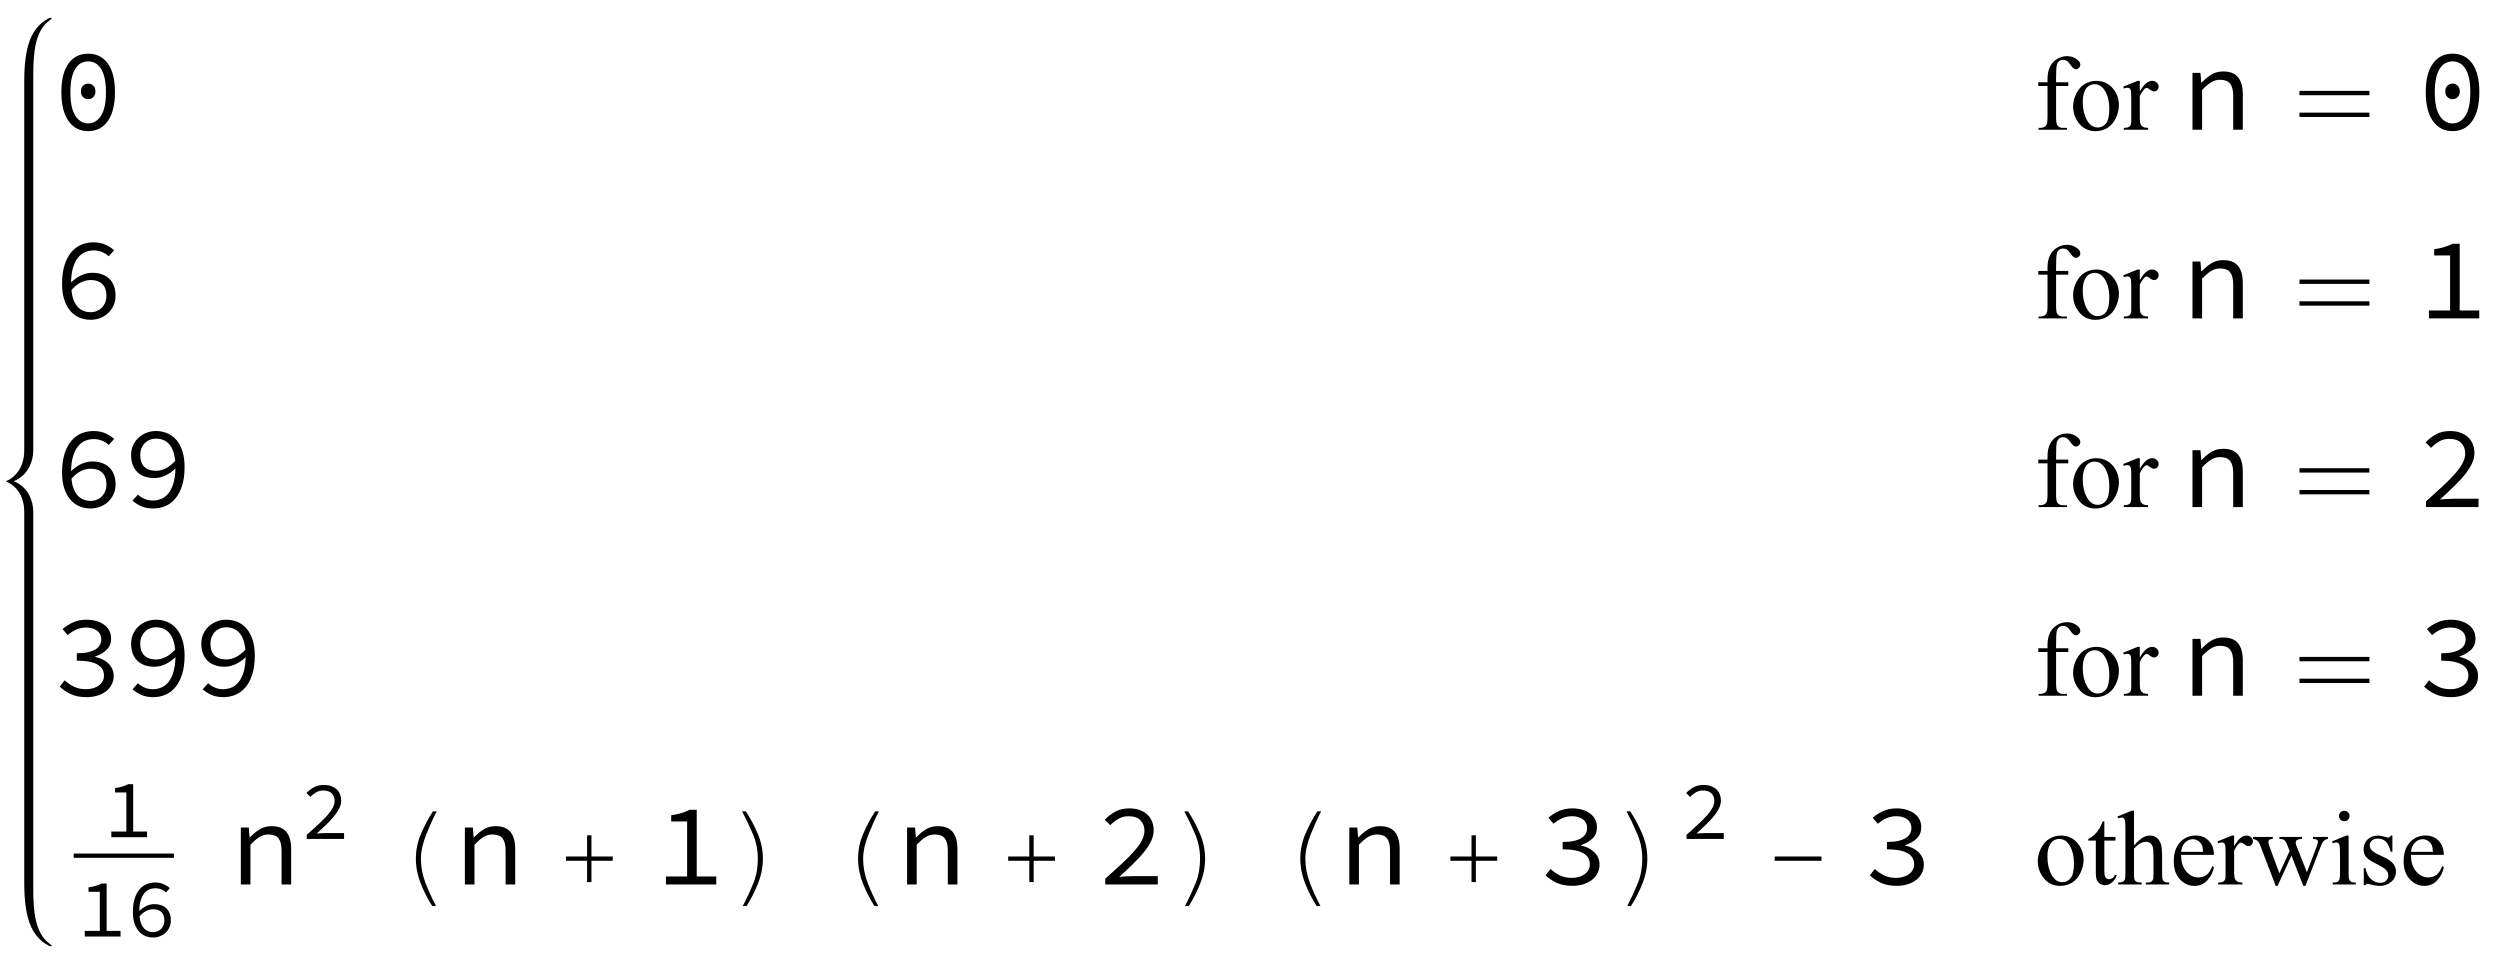 <?xml version="1.0" encoding="UTF-8"?>
<svg xmlns="http://www.w3.org/2000/svg" xmlns:xlink="http://www.w3.org/1999/xlink"  viewBox="0 0 424 163" version="1.1">
<defs>
<g>
<symbol overflow="visible" id="glyph0-0">
<path style="stroke:none;" d="M 1.23 -13.098 L 10.676 -13.098 L 10.676 0 L 1.23 0 Z M 5.059 -6.746 L 2.52 -11.352 L 2.52 -2.184 Z M 9.367 -2.184 L 9.367 -11.352 L 6.848 -6.746 Z M 8.473 -1.152 L 7.023 -3.77 L 5.992 -5.816 L 5.914 -5.816 L 4.844 -3.77 L 3.375 -1.152 Z M 5.992 -7.68 L 6.965 -9.547 L 8.273 -11.906 L 3.613 -11.906 L 4.922 -9.547 L 5.914 -7.68 Z M 5.992 -7.68 "/>
</symbol>
<symbol overflow="visible" id="glyph0-1">
<path style="stroke:none;" d="M 5.953 0.238 C 4.539 0.238 3.426 -0.336 2.621 -1.477 C 1.812 -2.621 1.41 -4.254 1.41 -6.371 C 1.41 -8.5 1.812 -10.121 2.621 -11.23 C 3.426 -12.344 4.539 -12.898 5.953 -12.898 C 7.367 -12.898 8.48 -12.344 9.289 -11.23 C 10.094 -10.121 10.496 -8.5 10.496 -6.371 C 10.496 -4.254 10.094 -2.621 9.289 -1.477 C 8.48 -0.332 7.367 0.238 5.953 0.238 Z M 5.953 -11.59 C 5.516 -11.59 5.113 -11.492 4.742 -11.293 C 4.371 -11.094 4.051 -10.777 3.781 -10.348 C 3.508 -9.918 3.301 -9.375 3.156 -8.723 C 3.012 -8.066 2.938 -7.281 2.938 -6.371 C 2.938 -4.559 3.219 -3.223 3.781 -2.363 C 4.344 -1.504 5.066 -1.07 5.953 -1.07 C 6.84 -1.07 7.562 -1.5 8.125 -2.363 C 8.688 -3.223 8.969 -4.559 8.969 -6.371 C 8.969 -7.285 8.898 -8.066 8.75 -8.723 C 8.605 -9.379 8.398 -9.918 8.125 -10.348 C 7.855 -10.777 7.535 -11.094 7.164 -11.293 C 6.793 -11.492 6.391 -11.59 5.953 -11.59 Z M 5.953 -5.18 C 5.621 -5.18 5.336 -5.297 5.09 -5.527 C 4.844 -5.758 4.723 -6.086 4.723 -6.508 C 4.723 -6.918 4.844 -7.238 5.09 -7.473 C 5.336 -7.703 5.621 -7.82 5.953 -7.82 C 6.285 -7.82 6.57 -7.703 6.816 -7.473 C 7.062 -7.242 7.184 -6.918 7.184 -6.508 C 7.184 -6.086 7.062 -5.758 6.816 -5.527 C 6.57 -5.297 6.285 -5.18 5.953 -5.18 Z M 5.953 -5.18 "/>
</symbol>
<symbol overflow="visible" id="glyph0-2">
<path style="stroke:none;" d="M 1.844 -9.645 L 3.195 -9.645 L 3.332 -7.996 L 3.414 -7.996 C 3.918 -8.539 4.457 -8.988 5.039 -9.348 C 5.621 -9.703 6.289 -9.883 7.047 -9.883 C 8.195 -9.883 9.039 -9.555 9.574 -8.902 C 10.109 -8.246 10.379 -7.277 10.379 -5.992 L 10.379 0 L 8.75 0 L 8.75 -5.773 C 8.75 -6.688 8.578 -7.367 8.234 -7.809 C 7.891 -8.254 7.324 -8.473 6.527 -8.473 C 6.238 -8.473 5.969 -8.438 5.727 -8.363 C 5.48 -8.293 5.238 -8.184 5 -8.039 C 4.762 -7.891 4.52 -7.711 4.266 -7.492 C 4.016 -7.273 3.75 -7.02 3.473 -6.727 L 3.473 0 L 1.844 0 Z M 1.844 -9.645 "/>
</symbol>
<symbol overflow="visible" id="glyph0-3">
<path style="stroke:none;" d="M 6.371 -1.051 C 6.742 -1.051 7.09 -1.117 7.422 -1.25 C 7.754 -1.383 8.039 -1.57 8.273 -1.816 C 8.512 -2.062 8.703 -2.352 8.84 -2.688 C 8.98 -3.027 9.051 -3.406 9.051 -3.832 C 9.051 -4.703 8.816 -5.367 8.355 -5.824 C 7.891 -6.281 7.223 -6.508 6.352 -6.508 C 5.848 -6.508 5.32 -6.379 4.762 -6.121 C 4.207 -5.863 3.656 -5.426 3.117 -4.801 C 3.234 -3.57 3.574 -2.641 4.137 -2.004 C 4.699 -1.371 5.445 -1.051 6.371 -1.051 Z M 9.445 -10.539 C 9.113 -10.844 8.73 -11.082 8.297 -11.262 C 7.859 -11.441 7.402 -11.531 6.926 -11.531 C 6.422 -11.531 5.941 -11.438 5.477 -11.254 C 5.016 -11.066 4.605 -10.762 4.258 -10.34 C 3.906 -9.918 3.621 -9.355 3.402 -8.664 C 3.184 -7.969 3.07 -7.109 3.055 -6.094 C 3.559 -6.594 4.125 -6.996 4.754 -7.293 C 5.383 -7.59 6.012 -7.738 6.648 -7.738 C 7.23 -7.738 7.762 -7.656 8.246 -7.492 C 8.73 -7.328 9.145 -7.082 9.496 -6.758 C 9.848 -6.434 10.117 -6.027 10.309 -5.535 C 10.5 -5.047 10.598 -4.477 10.598 -3.832 C 10.598 -3.223 10.48 -2.668 10.25 -2.172 C 10.02 -1.676 9.711 -1.25 9.328 -0.895 C 8.945 -0.535 8.496 -0.258 7.988 -0.059 C 7.477 0.141 6.938 0.238 6.371 0.238 C 5.684 0.238 5.043 0.113 4.457 -0.141 C 3.867 -0.391 3.355 -0.77 2.918 -1.281 C 2.48 -1.789 2.141 -2.426 1.895 -3.184 C 1.648 -3.945 1.527 -4.836 1.527 -5.855 C 1.527 -7.125 1.672 -8.207 1.965 -9.098 C 2.254 -9.992 2.645 -10.719 3.137 -11.281 C 3.625 -11.844 4.191 -12.254 4.832 -12.512 C 5.473 -12.77 6.141 -12.898 6.828 -12.898 C 7.609 -12.898 8.285 -12.77 8.859 -12.512 C 9.438 -12.254 9.938 -11.934 10.359 -11.551 Z M 9.445 -10.539 "/>
</symbol>
<symbol overflow="visible" id="glyph0-4">
<path style="stroke:none;" d="M 10.477 -1.348 L 10.477 0 L 1.945 0 L 1.945 -1.348 L 5.535 -1.348 L 5.535 -10.676 L 2.836 -10.676 L 2.836 -11.727 C 3.512 -11.832 4.102 -11.965 4.605 -12.117 C 5.105 -12.27 5.555 -12.449 5.953 -12.66 L 7.164 -12.66 L 7.164 -1.348 Z M 10.477 -1.348 "/>
</symbol>
<symbol overflow="visible" id="glyph0-5">
<path style="stroke:none;" d="M 5.578 -6.152 C 6.066 -6.152 6.59 -6.281 7.145 -6.539 C 7.699 -6.797 8.254 -7.23 8.812 -7.84 C 8.68 -9.082 8.34 -10.023 7.789 -10.656 C 7.238 -11.293 6.496 -11.609 5.555 -11.609 C 5.172 -11.609 4.82 -11.543 4.496 -11.41 C 4.172 -11.277 3.891 -11.09 3.652 -10.844 C 3.414 -10.602 3.227 -10.305 3.086 -9.961 C 2.945 -9.617 2.879 -9.242 2.879 -8.832 C 2.879 -7.957 3.105 -7.293 3.562 -6.836 C 4.02 -6.379 4.691 -6.152 5.578 -6.152 Z M 2.48 -2.125 C 2.797 -1.82 3.176 -1.574 3.613 -1.391 C 4.051 -1.203 4.512 -1.109 5 -1.109 C 5.504 -1.109 5.984 -1.203 6.441 -1.391 C 6.898 -1.574 7.301 -1.883 7.648 -2.312 C 8 -2.742 8.281 -3.301 8.492 -3.988 C 8.703 -4.676 8.824 -5.531 8.852 -6.551 C 8.336 -6.047 7.77 -5.648 7.152 -5.359 C 6.539 -5.066 5.906 -4.922 5.258 -4.922 C 4.676 -4.922 4.145 -5.004 3.66 -5.168 C 3.18 -5.336 2.766 -5.578 2.422 -5.902 C 2.078 -6.227 1.809 -6.637 1.617 -7.125 C 1.426 -7.613 1.328 -8.184 1.328 -8.832 C 1.328 -9.441 1.441 -9.992 1.668 -10.488 C 1.891 -10.984 2.199 -11.41 2.59 -11.77 C 2.98 -12.125 3.43 -12.402 3.938 -12.602 C 4.449 -12.801 4.98 -12.898 5.535 -12.898 C 6.223 -12.898 6.867 -12.773 7.461 -12.523 C 8.059 -12.27 8.574 -11.891 9.008 -11.383 C 9.445 -10.871 9.785 -10.238 10.031 -9.477 C 10.277 -8.715 10.398 -7.824 10.398 -6.809 C 10.398 -5.539 10.25 -4.457 9.953 -3.562 C 9.656 -2.668 9.262 -1.941 8.773 -1.379 C 8.281 -0.816 7.719 -0.406 7.086 -0.148 C 6.449 0.109 5.789 0.238 5.102 0.238 C 4.32 0.238 3.641 0.113 3.066 -0.141 C 2.492 -0.391 1.992 -0.707 1.566 -1.09 Z M 2.48 -2.125 "/>
</symbol>
<symbol overflow="visible" id="glyph0-6">
<path style="stroke:none;" d="M 1.449 -0.973 C 2.52 -1.926 3.469 -2.785 4.297 -3.551 C 5.125 -4.32 5.816 -5.023 6.379 -5.664 C 6.941 -6.309 7.367 -6.906 7.66 -7.461 C 7.953 -8.016 8.098 -8.559 8.098 -9.09 C 8.098 -9.816 7.871 -10.41 7.422 -10.875 C 6.973 -11.34 6.277 -11.57 5.34 -11.57 C 4.742 -11.57 4.191 -11.422 3.68 -11.125 C 3.172 -10.824 2.711 -10.465 2.301 -10.043 L 1.371 -10.973 C 1.938 -11.555 2.551 -12.023 3.203 -12.375 C 3.859 -12.723 4.637 -12.898 5.535 -12.898 C 6.172 -12.898 6.742 -12.809 7.254 -12.633 C 7.762 -12.453 8.195 -12.203 8.555 -11.879 C 8.91 -11.555 9.184 -11.16 9.375 -10.695 C 9.566 -10.234 9.664 -9.723 9.664 -9.168 C 9.664 -8.574 9.523 -7.973 9.238 -7.371 C 8.953 -6.77 8.555 -6.148 8.039 -5.508 C 7.523 -4.867 6.906 -4.195 6.191 -3.504 C 5.477 -2.809 4.691 -2.07 3.832 -1.289 C 4.215 -1.316 4.605 -1.344 5.012 -1.371 C 5.414 -1.395 5.809 -1.41 6.191 -1.41 L 10.359 -1.41 L 10.359 0 L 1.449 0 Z M 1.449 -0.973 "/>
</symbol>
<symbol overflow="visible" id="glyph0-7">
<path style="stroke:none;" d="M 1.965 -2.621 C 2.387 -2.223 2.895 -1.871 3.484 -1.566 C 4.07 -1.262 4.777 -1.109 5.598 -1.109 C 6.035 -1.109 6.438 -1.168 6.809 -1.281 C 7.18 -1.395 7.5 -1.547 7.77 -1.746 C 8.039 -1.945 8.254 -2.188 8.406 -2.469 C 8.559 -2.754 8.633 -3.074 8.633 -3.434 C 8.633 -3.805 8.551 -4.145 8.383 -4.457 C 8.219 -4.766 7.953 -5.035 7.582 -5.258 C 7.211 -5.484 6.734 -5.656 6.152 -5.773 C 5.57 -5.895 4.863 -5.953 4.027 -5.953 L 4.027 -7.203 C 4.781 -7.203 5.422 -7.262 5.945 -7.383 C 6.465 -7.5 6.895 -7.668 7.223 -7.879 C 7.555 -8.09 7.797 -8.34 7.949 -8.633 C 8.102 -8.922 8.176 -9.234 8.176 -9.566 C 8.176 -10.188 7.941 -10.676 7.473 -11.035 C 7.004 -11.391 6.375 -11.57 5.598 -11.57 C 5 -11.57 4.438 -11.449 3.91 -11.211 C 3.379 -10.973 2.902 -10.664 2.48 -10.281 L 1.609 -11.312 C 2.137 -11.773 2.738 -12.156 3.414 -12.453 C 4.09 -12.75 4.836 -12.898 5.656 -12.898 C 6.25 -12.898 6.805 -12.828 7.312 -12.68 C 7.82 -12.535 8.266 -12.328 8.641 -12.055 C 9.02 -11.785 9.312 -11.449 9.527 -11.055 C 9.738 -10.656 9.844 -10.199 9.844 -9.684 C 9.844 -8.918 9.59 -8.289 9.09 -7.801 C 8.586 -7.309 7.938 -6.934 7.145 -6.668 L 7.145 -6.59 C 7.566 -6.496 7.969 -6.359 8.344 -6.184 C 8.723 -6.004 9.055 -5.777 9.348 -5.508 C 9.637 -5.234 9.867 -4.922 10.031 -4.562 C 10.195 -4.207 10.281 -3.809 10.281 -3.375 C 10.281 -2.82 10.16 -2.316 9.922 -1.867 C 9.684 -1.418 9.355 -1.035 8.941 -0.723 C 8.523 -0.414 8.039 -0.176 7.48 -0.012 C 6.926 0.156 6.332 0.238 5.695 0.238 C 4.598 0.238 3.68 0.055 2.938 -0.309 C 2.195 -0.672 1.594 -1.086 1.133 -1.547 Z M 1.965 -2.621 "/>
</symbol>
<symbol overflow="visible" id="glyph1-0">
<path style="stroke:none;" d="M 2.496 0 L 2.496 -11.25 L 11.496 -11.25 L 11.496 0 Z M 2.777 -0.281 L 11.215 -0.281 L 11.215 -10.969 L 2.777 -10.969 Z M 2.777 -0.281 "/>
</symbol>
<symbol overflow="visible" id="glyph1-1">
<g>
</g>
</symbol>
<symbol overflow="visible" id="glyph1-2">
<path style="stroke:none;" d="M 3.711 -7.418 L 3.711 -2.125 C 3.711 -1.375 3.789 -0.902 3.953 -0.703 C 4.172 -0.445 4.461 -0.316 4.824 -0.316 L 5.555 -0.316 L 5.555 0 L 0.746 0 L 0.746 -0.316 L 1.109 -0.316 C 1.344 -0.316 1.555 -0.375 1.75 -0.492 C 1.941 -0.609 2.074 -0.766 2.148 -0.969 C 2.223 -1.168 2.258 -1.555 2.258 -2.125 L 2.258 -7.418 L 0.695 -7.418 L 0.695 -8.051 L 2.258 -8.051 L 2.258 -8.578 C 2.258 -9.383 2.387 -10.062 2.645 -10.617 C 2.902 -11.172 3.297 -11.625 3.828 -11.965 C 4.359 -12.309 4.953 -12.48 5.617 -12.48 C 6.23 -12.48 6.797 -12.281 7.312 -11.883 C 7.652 -11.617 7.82 -11.324 7.82 -10.996 C 7.82 -10.82 7.746 -10.652 7.594 -10.5 C 7.441 -10.344 7.277 -10.266 7.102 -10.266 C 6.969 -10.266 6.824 -10.312 6.676 -10.41 C 6.527 -10.508 6.344 -10.715 6.125 -11.035 C 5.91 -11.355 5.711 -11.57 5.527 -11.68 C 5.348 -11.793 5.145 -11.848 4.922 -11.848 C 4.652 -11.848 4.422 -11.777 4.234 -11.633 C 4.047 -11.488 3.914 -11.266 3.832 -10.965 C 3.75 -10.664 3.711 -9.883 3.711 -8.633 L 3.711 -8.051 L 5.781 -8.051 L 5.781 -7.418 Z M 3.711 -7.418 "/>
</symbol>
<symbol overflow="visible" id="glyph1-3">
<path style="stroke:none;" d="M 4.5 -8.289 C 5.719 -8.289 6.695 -7.824 7.438 -6.898 C 8.062 -6.109 8.375 -5.199 8.375 -4.176 C 8.375 -3.453 8.203 -2.727 7.859 -1.984 C 7.512 -1.246 7.035 -0.691 6.43 -0.316 C 5.824 0.059 5.148 0.246 4.402 0.246 C 3.191 0.246 2.227 -0.238 1.512 -1.203 C 0.906 -2.02 0.605 -2.934 0.605 -3.945 C 0.605 -4.684 0.789 -5.418 1.156 -6.148 C 1.523 -6.879 2.004 -7.418 2.602 -7.766 C 3.199 -8.113 3.832 -8.289 4.5 -8.289 Z M 4.227 -7.719 C 3.918 -7.719 3.605 -7.625 3.293 -7.441 C 2.977 -7.258 2.727 -6.93 2.531 -6.469 C 2.336 -6.008 2.242 -5.41 2.242 -4.684 C 2.242 -3.512 2.473 -2.5 2.941 -1.652 C 3.406 -0.805 4.02 -0.379 4.781 -0.379 C 5.352 -0.379 5.82 -0.613 6.188 -1.082 C 6.555 -1.551 6.742 -2.355 6.742 -3.5 C 6.742 -4.93 6.434 -6.055 5.82 -6.875 C 5.402 -7.438 4.871 -7.719 4.227 -7.719 Z M 4.227 -7.719 "/>
</symbol>
<symbol overflow="visible" id="glyph1-4">
<path style="stroke:none;" d="M 2.918 -8.289 L 2.918 -6.477 C 3.594 -7.684 4.281 -8.289 4.992 -8.289 C 5.312 -8.289 5.582 -8.191 5.793 -7.992 C 6.004 -7.797 6.109 -7.57 6.109 -7.312 C 6.109 -7.086 6.031 -6.891 5.879 -6.734 C 5.727 -6.574 5.547 -6.496 5.336 -6.496 C 5.129 -6.496 4.898 -6.598 4.645 -6.797 C 4.391 -7 4.203 -7.102 4.078 -7.102 C 3.973 -7.102 3.859 -7.043 3.734 -6.926 C 3.473 -6.688 3.199 -6.289 2.918 -5.738 L 2.918 -1.883 C 2.918 -1.438 2.973 -1.098 3.086 -0.871 C 3.16 -0.711 3.297 -0.578 3.488 -0.477 C 3.684 -0.371 3.961 -0.316 4.324 -0.316 L 4.324 0 L 0.203 0 L 0.203 -0.316 C 0.613 -0.316 0.918 -0.383 1.117 -0.508 C 1.262 -0.602 1.367 -0.754 1.422 -0.957 C 1.453 -1.059 1.469 -1.344 1.469 -1.812 L 1.469 -4.93 C 1.469 -5.867 1.449 -6.426 1.41 -6.605 C 1.371 -6.785 1.301 -6.914 1.199 -6.996 C 1.098 -7.078 0.969 -7.117 0.816 -7.117 C 0.637 -7.117 0.43 -7.074 0.203 -6.988 L 0.113 -7.305 L 2.547 -8.289 Z M 2.918 -8.289 "/>
</symbol>
<symbol overflow="visible" id="glyph1-5">
<path style="stroke:none;" d="M 2.898 -10.695 L 2.898 -8.051 L 4.781 -8.051 L 4.781 -7.438 L 2.898 -7.438 L 2.898 -2.215 C 2.898 -1.695 2.977 -1.344 3.125 -1.16 C 3.273 -0.977 3.465 -0.887 3.699 -0.887 C 3.895 -0.887 4.082 -0.949 4.262 -1.066 C 4.445 -1.188 4.586 -1.367 4.684 -1.602 L 5.027 -1.602 C 4.82 -1.027 4.531 -0.594 4.156 -0.305 C 3.781 -0.016 3.395 0.133 2.996 0.133 C 2.727 0.133 2.465 0.059 2.207 -0.094 C 1.949 -0.242 1.758 -0.457 1.633 -0.734 C 1.512 -1.012 1.449 -1.441 1.449 -2.023 L 1.449 -7.438 L 0.176 -7.438 L 0.176 -7.727 C 0.5 -7.855 0.828 -8.074 1.164 -8.379 C 1.5 -8.688 1.801 -9.055 2.066 -9.477 C 2.199 -9.699 2.387 -10.105 2.629 -10.695 Z M 2.898 -10.695 "/>
</symbol>
<symbol overflow="visible" id="glyph1-6">
<path style="stroke:none;" d="M 2.926 -12.5 L 2.926 -6.609 C 3.578 -7.324 4.094 -7.781 4.473 -7.984 C 4.855 -8.188 5.234 -8.289 5.617 -8.289 C 6.074 -8.289 6.465 -8.164 6.793 -7.91 C 7.121 -7.656 7.367 -7.262 7.523 -6.723 C 7.633 -6.348 7.691 -5.664 7.691 -4.668 L 7.691 -1.82 C 7.691 -1.309 7.73 -0.961 7.812 -0.773 C 7.871 -0.633 7.973 -0.523 8.113 -0.438 C 8.254 -0.355 8.512 -0.316 8.887 -0.316 L 8.887 0 L 4.93 0 L 4.93 -0.316 L 5.117 -0.316 C 5.492 -0.316 5.75 -0.375 5.898 -0.488 C 6.043 -0.602 6.148 -0.77 6.203 -0.992 C 6.223 -1.086 6.23 -1.363 6.23 -1.82 L 6.23 -4.668 C 6.23 -5.547 6.188 -6.125 6.094 -6.398 C 6.004 -6.672 5.859 -6.879 5.66 -7.02 C 5.461 -7.156 5.219 -7.227 4.938 -7.227 C 4.652 -7.227 4.352 -7.148 4.043 -6.996 C 3.734 -6.844 3.359 -6.535 2.926 -6.074 L 2.926 -1.82 C 2.926 -1.27 2.957 -0.926 3.02 -0.789 C 3.082 -0.656 3.195 -0.543 3.363 -0.453 C 3.531 -0.363 3.816 -0.316 4.227 -0.316 L 4.227 0 L 0.238 0 L 0.238 -0.316 C 0.594 -0.316 0.875 -0.371 1.082 -0.484 C 1.199 -0.543 1.293 -0.652 1.363 -0.816 C 1.434 -0.98 1.469 -1.316 1.469 -1.82 L 1.469 -9.105 C 1.469 -10.023 1.445 -10.59 1.402 -10.801 C 1.359 -11.012 1.289 -11.156 1.199 -11.234 C 1.109 -11.309 0.988 -11.348 0.836 -11.348 C 0.711 -11.348 0.512 -11.301 0.238 -11.207 L 0.113 -11.516 L 2.523 -12.5 Z M 2.926 -12.5 "/>
</symbol>
<symbol overflow="visible" id="glyph1-7">
<path style="stroke:none;" d="M 1.914 -5.02 C 1.91 -3.824 2.199 -2.887 2.785 -2.207 C 3.371 -1.527 4.062 -1.188 4.852 -1.188 C 5.379 -1.188 5.836 -1.332 6.227 -1.621 C 6.617 -1.91 6.945 -2.406 7.207 -3.109 L 7.48 -2.938 C 7.355 -2.133 7 -1.402 6.406 -0.742 C 5.816 -0.082 5.074 0.246 4.184 0.246 C 3.219 0.246 2.391 -0.129 1.699 -0.883 C 1.012 -1.637 0.668 -2.648 0.668 -3.922 C 0.668 -5.297 1.02 -6.371 1.727 -7.141 C 2.434 -7.91 3.32 -8.297 4.387 -8.297 C 5.289 -8.297 6.031 -8 6.609 -7.406 C 7.188 -6.812 7.48 -6.016 7.48 -5.02 Z M 1.914 -5.527 L 5.641 -5.527 C 5.613 -6.043 5.551 -6.406 5.457 -6.617 C 5.312 -6.945 5.094 -7.203 4.805 -7.391 C 4.516 -7.578 4.211 -7.672 3.895 -7.672 C 3.406 -7.672 2.973 -7.484 2.59 -7.105 C 2.203 -6.727 1.98 -6.203 1.914 -5.527 Z M 1.914 -5.527 "/>
</symbol>
<symbol overflow="visible" id="glyph1-8">
<path style="stroke:none;" d="M 0.113 -8.051 L 3.488 -8.051 L 3.488 -7.727 C 3.18 -7.703 2.977 -7.648 2.879 -7.559 C 2.781 -7.469 2.734 -7.344 2.734 -7.18 C 2.734 -7 2.781 -6.781 2.883 -6.523 L 4.605 -1.891 L 6.336 -5.66 L 5.879 -6.848 C 5.738 -7.199 5.555 -7.441 5.328 -7.578 C 5.199 -7.66 4.957 -7.707 4.605 -7.727 L 4.605 -8.051 L 8.438 -8.051 L 8.438 -7.727 C 8.016 -7.707 7.719 -7.633 7.539 -7.496 C 7.422 -7.402 7.367 -7.254 7.367 -7.047 C 7.367 -6.93 7.391 -6.812 7.438 -6.688 L 9.266 -2.066 L 10.961 -6.523 C 11.078 -6.84 11.137 -7.09 11.137 -7.277 C 11.137 -7.391 11.078 -7.488 10.965 -7.578 C 10.852 -7.664 10.625 -7.715 10.293 -7.727 L 10.293 -8.051 L 12.832 -8.051 L 12.832 -7.727 C 12.32 -7.648 11.945 -7.305 11.707 -6.688 L 9.016 0.246 L 8.656 0.246 L 6.645 -4.895 L 4.297 0.246 L 3.973 0.246 L 1.391 -6.523 C 1.219 -6.949 1.051 -7.238 0.887 -7.387 C 0.723 -7.535 0.465 -7.648 0.113 -7.727 Z M 0.113 -8.051 "/>
</symbol>
<symbol overflow="visible" id="glyph1-9">
<path style="stroke:none;" d="M 2.609 -12.5 C 2.855 -12.5 3.066 -12.41 3.238 -12.238 C 3.41 -12.066 3.5 -11.855 3.5 -11.609 C 3.5 -11.363 3.41 -11.152 3.238 -10.977 C 3.066 -10.801 2.855 -10.715 2.609 -10.715 C 2.363 -10.715 2.152 -10.801 1.977 -10.977 C 1.801 -11.152 1.715 -11.363 1.715 -11.609 C 1.715 -11.855 1.801 -12.066 1.973 -12.238 C 2.145 -12.41 2.359 -12.5 2.609 -12.5 Z M 3.34 -8.289 L 3.34 -1.82 C 3.34 -1.316 3.375 -0.98 3.449 -0.812 C 3.523 -0.645 3.633 -0.523 3.773 -0.438 C 3.918 -0.355 4.18 -0.316 4.562 -0.316 L 4.562 0 L 0.648 0 L 0.648 -0.316 C 1.043 -0.316 1.305 -0.355 1.441 -0.43 C 1.578 -0.508 1.684 -0.633 1.762 -0.809 C 1.84 -0.984 1.883 -1.32 1.883 -1.82 L 1.883 -4.922 C 1.883 -5.797 1.855 -6.359 1.801 -6.617 C 1.762 -6.805 1.695 -6.938 1.609 -7.008 C 1.52 -7.082 1.398 -7.117 1.25 -7.117 C 1.086 -7.117 0.883 -7.074 0.648 -6.988 L 0.527 -7.305 L 2.953 -8.289 Z M 3.34 -8.289 "/>
</symbol>
<symbol overflow="visible" id="glyph1-10">
<path style="stroke:none;" d="M 5.766 -8.289 L 5.766 -5.547 L 5.477 -5.547 C 5.254 -6.406 4.969 -6.992 4.617 -7.305 C 4.27 -7.613 3.828 -7.77 3.289 -7.77 C 2.879 -7.77 2.547 -7.66 2.293 -7.445 C 2.043 -7.227 1.914 -6.988 1.914 -6.723 C 1.914 -6.395 2.008 -6.113 2.195 -5.879 C 2.379 -5.641 2.75 -5.383 3.305 -5.117 L 4.586 -4.492 C 5.777 -3.91 6.371 -3.148 6.371 -2.195 C 6.371 -1.465 6.094 -0.875 5.543 -0.426 C 4.988 0.023 4.367 0.246 3.684 0.246 C 3.191 0.246 2.629 0.156 1.996 -0.016 C 1.801 -0.074 1.645 -0.105 1.52 -0.105 C 1.387 -0.105 1.281 -0.031 1.203 0.125 L 0.914 0.125 L 0.914 -2.75 L 1.203 -2.75 C 1.367 -1.93 1.68 -1.312 2.145 -0.898 C 2.609 -0.48 3.125 -0.273 3.699 -0.273 C 4.105 -0.273 4.434 -0.391 4.688 -0.629 C 4.945 -0.867 5.07 -1.152 5.07 -1.484 C 5.07 -1.891 4.93 -2.23 4.645 -2.504 C 4.359 -2.781 3.793 -3.129 2.945 -3.551 C 2.094 -3.973 1.539 -4.352 1.273 -4.695 C 1.012 -5.027 0.879 -5.449 0.879 -5.961 C 0.879 -6.621 1.105 -7.176 1.559 -7.621 C 2.016 -8.066 2.602 -8.289 3.32 -8.289 C 3.637 -8.289 4.023 -8.219 4.473 -8.086 C 4.773 -8 4.973 -7.953 5.07 -7.953 C 5.164 -7.953 5.238 -7.977 5.289 -8.016 C 5.344 -8.055 5.406 -8.148 5.477 -8.289 Z M 5.766 -8.289 "/>
</symbol>
<symbol overflow="visible" id="glyph2-0">
<path style="stroke:none;" d="M 1.242 0 L 1.242 -15.203 L 8.684 -15.203 L 8.684 0 Z M 2.48 -1.242 L 7.441 -1.242 L 7.441 -13.965 L 2.48 -13.965 Z M 2.48 -1.242 "/>
</symbol>
<symbol overflow="visible" id="glyph2-1">
<path style="stroke:none;" d="M 13.855 -5.852 L 1.988 -5.852 L 1.988 -6.59 L 13.855 -6.59 Z M 13.855 -2.16 L 1.988 -2.16 L 1.988 -2.898 L 13.855 -2.898 Z M 13.855 -2.16 "/>
</symbol>
<symbol overflow="visible" id="glyph2-2">
<path style="stroke:none;" d="M 9.07 -12.402 C 8.516 -11.355 7.93 -10.062 7.312 -8.523 C 6.695 -6.98 6.387 -5.598 6.387 -4.371 C 6.387 -2.949 6.652 -1.562 7.18 -0.207 C 7.711 1.145 8.301 2.438 8.953 3.672 L 8.312 3.672 C 7.559 2.508 6.906 1.234 6.355 -0.156 C 5.809 -1.543 5.531 -2.949 5.531 -4.371 C 5.531 -5.836 5.82 -7.242 6.398 -8.586 C 6.977 -9.93 7.656 -11.203 8.43 -12.402 Z M 9.07 -12.402 "/>
</symbol>
<symbol overflow="visible" id="glyph2-3">
<path style="stroke:none;" d="M 9.922 -4.012 L 6.309 -4.012 L 6.309 -0.398 L 5.57 -0.398 L 5.57 -4.012 L 1.988 -4.012 L 1.988 -4.738 L 5.57 -4.738 L 5.57 -8.332 L 6.309 -8.332 L 6.309 -4.738 L 9.922 -4.738 Z M 9.922 -4.012 "/>
</symbol>
<symbol overflow="visible" id="glyph2-4">
<path style="stroke:none;" d="M 6.387 -4.371 C 6.387 -2.938 6.105 -1.52 5.543 -0.117 C 4.98 1.285 4.336 2.547 3.613 3.672 L 2.977 3.672 C 3.668 2.336 4.266 1.043 4.773 -0.207 C 5.281 -1.457 5.531 -2.844 5.531 -4.371 C 5.531 -5.836 5.246 -7.242 4.672 -8.586 C 4.098 -9.93 3.492 -11.203 2.859 -12.402 L 3.488 -12.402 C 4.27 -11.215 4.949 -9.941 5.523 -8.586 C 6.098 -7.23 6.387 -5.824 6.387 -4.371 Z M 6.387 -4.371 "/>
</symbol>
<symbol overflow="visible" id="glyph2-5">
<path style="stroke:none;" d="M 9.922 -4.012 L 1.988 -4.012 L 1.988 -4.738 L 9.922 -4.738 Z M 9.922 -4.012 "/>
</symbol>
<symbol overflow="visible" id="glyph3-0">
<path style="stroke:none;" d="M 0.875 -9.301 L 7.582 -9.301 L 7.582 0 L 0.875 0 Z M 3.594 -4.789 L 1.789 -8.059 L 1.789 -1.551 Z M 6.652 -1.551 L 6.652 -8.059 L 4.859 -4.789 Z M 6.016 -0.816 L 4.988 -2.676 L 4.254 -4.129 L 4.199 -4.129 L 3.438 -2.676 L 2.395 -0.816 Z M 4.254 -5.453 L 4.945 -6.777 L 5.875 -8.453 L 2.562 -8.453 L 3.496 -6.777 L 4.199 -5.453 Z M 4.254 -5.453 "/>
</symbol>
<symbol overflow="visible" id="glyph3-1">
<path style="stroke:none;" d="M 7.441 -0.957 L 7.441 0 L 1.379 0 L 1.379 -0.957 L 3.93 -0.957 L 3.93 -7.582 L 2.016 -7.582 L 2.016 -8.328 C 2.496 -8.402 2.91 -8.492 3.27 -8.602 C 3.625 -8.711 3.945 -8.84 4.227 -8.988 L 5.086 -8.988 L 5.086 -0.957 Z M 7.441 -0.957 "/>
</symbol>
<symbol overflow="visible" id="glyph3-2">
<path style="stroke:none;" d="M 4.523 -0.746 C 4.785 -0.746 5.035 -0.793 5.27 -0.887 C 5.504 -0.98 5.707 -1.117 5.875 -1.289 C 6.043 -1.465 6.18 -1.668 6.277 -1.91 C 6.375 -2.148 6.426 -2.418 6.426 -2.719 C 6.426 -3.34 6.262 -3.812 5.934 -4.137 C 5.605 -4.461 5.129 -4.621 4.508 -4.621 C 4.152 -4.621 3.777 -4.531 3.383 -4.348 C 2.988 -4.164 2.598 -3.852 2.211 -3.41 C 2.297 -2.535 2.539 -1.875 2.938 -1.422 C 3.336 -0.973 3.867 -0.746 4.523 -0.746 Z M 6.707 -7.48 C 6.473 -7.699 6.199 -7.871 5.891 -7.996 C 5.578 -8.121 5.254 -8.188 4.918 -8.188 C 4.562 -8.188 4.219 -8.121 3.891 -7.988 C 3.562 -7.855 3.27 -7.641 3.023 -7.34 C 2.773 -7.039 2.57 -6.645 2.418 -6.148 C 2.262 -5.656 2.18 -5.051 2.168 -4.324 C 2.527 -4.684 2.93 -4.965 3.375 -5.18 C 3.82 -5.391 4.27 -5.496 4.719 -5.496 C 5.133 -5.496 5.512 -5.438 5.855 -5.32 C 6.199 -5.203 6.492 -5.027 6.742 -4.797 C 6.992 -4.566 7.184 -4.277 7.32 -3.93 C 7.457 -3.582 7.523 -3.18 7.523 -2.719 C 7.523 -2.285 7.441 -1.895 7.277 -1.543 C 7.113 -1.191 6.895 -0.887 6.621 -0.633 C 6.348 -0.379 6.031 -0.184 5.672 -0.043 C 5.309 0.098 4.926 0.168 4.523 0.168 C 4.035 0.168 3.582 0.078 3.164 -0.098 C 2.746 -0.277 2.383 -0.547 2.07 -0.91 C 1.762 -1.27 1.52 -1.723 1.344 -2.262 C 1.172 -2.801 1.086 -3.434 1.086 -4.156 C 1.086 -5.059 1.188 -5.828 1.395 -6.461 C 1.602 -7.094 1.879 -7.609 2.227 -8.012 C 2.574 -8.41 2.977 -8.699 3.43 -8.883 C 3.887 -9.066 4.359 -9.16 4.848 -9.16 C 5.402 -9.16 5.883 -9.066 6.293 -8.883 C 6.699 -8.699 7.055 -8.473 7.355 -8.199 Z M 6.707 -7.48 "/>
</symbol>
<symbol overflow="visible" id="glyph3-3">
<path style="stroke:none;" d="M 1.027 -0.691 C 1.789 -1.367 2.465 -1.977 3.051 -2.523 C 3.637 -3.066 4.129 -3.566 4.531 -4.023 C 4.93 -4.477 5.23 -4.902 5.438 -5.297 C 5.645 -5.691 5.75 -6.078 5.75 -6.453 C 5.75 -6.969 5.59 -7.391 5.27 -7.723 C 4.949 -8.051 4.457 -8.215 3.789 -8.215 C 3.367 -8.215 2.977 -8.109 2.613 -7.898 C 2.25 -7.688 1.926 -7.43 1.633 -7.129 L 0.973 -7.793 C 1.375 -8.207 1.812 -8.535 2.277 -8.785 C 2.742 -9.035 3.293 -9.16 3.93 -9.16 C 4.383 -9.16 4.789 -9.094 5.148 -8.969 C 5.512 -8.84 5.82 -8.664 6.074 -8.434 C 6.328 -8.203 6.52 -7.922 6.656 -7.594 C 6.793 -7.266 6.863 -6.902 6.863 -6.508 C 6.863 -6.086 6.762 -5.66 6.559 -5.234 C 6.355 -4.809 6.074 -4.367 5.707 -3.91 C 5.34 -3.453 4.902 -2.98 4.395 -2.488 C 3.887 -1.996 3.328 -1.469 2.719 -0.914 C 2.992 -0.934 3.27 -0.953 3.559 -0.973 C 3.844 -0.992 4.125 -1 4.395 -1 L 7.355 -1 L 7.355 0 L 1.027 0 Z M 1.027 -0.691 "/>
</symbol>
</g>
</defs>
<g id="surface235826">
<path style=" stroke:none;fill-rule:nonzero;fill:rgb(0%,0%,0%);fill-opacity:1;" d="M 5.641 87.719 L 5.641 86.863 C 5.641 85.867 5.434 84.945 5.016 84.098 C 4.453 82.949 3.562 82.121 2.344 81.617 C 3.562 81.086 4.453 80.246 5.016 79.094 C 5.434 78.246 5.641 77.332 5.641 76.348 L 5.641 12.754 C 5.641 10.586 5.766 8.891 6.023 7.672 C 6.426 5.742 7.191 4.359 8.312 3.523 C 8.605 3.309 8.754 3.16 8.754 3.082 C 8.754 3.027 8.719 3 8.652 3 C 8.539 3 8.375 3.055 8.164 3.164 C 6.734 3.926 5.699 5.148 5.059 6.836 C 4.43 8.5 4.113 10.797 4.113 13.727 L 4.113 76.348 C 4.113 78.102 3.594 79.508 2.562 80.57 C 2.129 81.016 1.609 81.367 1 81.633 L 1 81.648 C 1.609 81.898 2.129 82.238 2.562 82.672 C 3.594 83.699 4.113 85.098 4.113 86.863 L 4.113 149.766 C 4.113 152.695 4.43 154.992 5.059 156.656 C 5.699 158.344 6.734 159.566 8.164 160.324 C 8.375 160.441 8.539 160.5 8.652 160.5 C 8.719 160.5 8.754 160.469 8.754 160.41 C 8.754 160.336 8.605 160.191 8.312 159.969 C 7.191 159.133 6.426 157.75 6.023 155.82 C 5.766 154.602 5.641 152.906 5.641 150.738 Z M 5.641 87.719 "/>
<g style="fill:rgb(0%,0%,0%);fill-opacity:1;">
  <use xlink:href="#glyph0-1" x="9" y="22"/>
</g>
<g style="fill:rgb(0%,0%,0%);fill-opacity:1;">
  <use xlink:href="#glyph1-1" x="336" y="22"/>
  <use xlink:href="#glyph1-1" x="340.5" y="22"/>
  <use xlink:href="#glyph1-2" x="345" y="22"/>
  <use xlink:href="#glyph1-3" x="350.994" y="22"/>
  <use xlink:href="#glyph1-4" x="359.994" y="22"/>
  <use xlink:href="#glyph1-1" x="365.988" y="22"/>
</g>
<g style="fill:rgb(0%,0%,0%);fill-opacity:1;">
  <use xlink:href="#glyph0-2" x="370" y="22"/>
</g>
<g style="fill:rgb(0%,0%,0%);fill-opacity:1;">
  <use xlink:href="#glyph2-1" x="388" y="22"/>
</g>
<g style="fill:rgb(0%,0%,0%);fill-opacity:1;">
  <use xlink:href="#glyph0-1" x="410" y="22"/>
</g>
<g style="fill:rgb(0%,0%,0%);fill-opacity:1;">
  <use xlink:href="#glyph0-3" x="9" y="54"/>
</g>
<g style="fill:rgb(0%,0%,0%);fill-opacity:1;">
  <use xlink:href="#glyph1-1" x="336" y="54"/>
  <use xlink:href="#glyph1-1" x="340.5" y="54"/>
  <use xlink:href="#glyph1-2" x="345" y="54"/>
  <use xlink:href="#glyph1-3" x="350.994" y="54"/>
  <use xlink:href="#glyph1-4" x="359.994" y="54"/>
  <use xlink:href="#glyph1-1" x="365.988" y="54"/>
</g>
<g style="fill:rgb(0%,0%,0%);fill-opacity:1;">
  <use xlink:href="#glyph0-2" x="370" y="54"/>
</g>
<g style="fill:rgb(0%,0%,0%);fill-opacity:1;">
  <use xlink:href="#glyph2-1" x="388" y="54"/>
</g>
<g style="fill:rgb(0%,0%,0%);fill-opacity:1;">
  <use xlink:href="#glyph0-4" x="410" y="54"/>
</g>
<g style="fill:rgb(0%,0%,0%);fill-opacity:1;">
  <use xlink:href="#glyph0-3" x="9" y="86"/>
  <use xlink:href="#glyph0-5" x="20.907" y="86"/>
</g>
<g style="fill:rgb(0%,0%,0%);fill-opacity:1;">
  <use xlink:href="#glyph1-1" x="336" y="86"/>
  <use xlink:href="#glyph1-1" x="340.5" y="86"/>
  <use xlink:href="#glyph1-2" x="345" y="86"/>
  <use xlink:href="#glyph1-3" x="350.994" y="86"/>
  <use xlink:href="#glyph1-4" x="359.994" y="86"/>
  <use xlink:href="#glyph1-1" x="365.988" y="86"/>
</g>
<g style="fill:rgb(0%,0%,0%);fill-opacity:1;">
  <use xlink:href="#glyph0-2" x="370" y="86"/>
</g>
<g style="fill:rgb(0%,0%,0%);fill-opacity:1;">
  <use xlink:href="#glyph2-1" x="388" y="86"/>
</g>
<g style="fill:rgb(0%,0%,0%);fill-opacity:1;">
  <use xlink:href="#glyph0-6" x="410" y="86"/>
</g>
<g style="fill:rgb(0%,0%,0%);fill-opacity:1;">
  <use xlink:href="#glyph0-7" x="9" y="118"/>
  <use xlink:href="#glyph0-5" x="20.907" y="118"/>
  <use xlink:href="#glyph0-5" x="32.814" y="118"/>
</g>
<g style="fill:rgb(0%,0%,0%);fill-opacity:1;">
  <use xlink:href="#glyph1-1" x="336" y="118"/>
  <use xlink:href="#glyph1-1" x="340.5" y="118"/>
  <use xlink:href="#glyph1-2" x="345" y="118"/>
  <use xlink:href="#glyph1-3" x="350.994" y="118"/>
  <use xlink:href="#glyph1-4" x="359.994" y="118"/>
  <use xlink:href="#glyph1-1" x="365.988" y="118"/>
</g>
<g style="fill:rgb(0%,0%,0%);fill-opacity:1;">
  <use xlink:href="#glyph0-2" x="370" y="118"/>
</g>
<g style="fill:rgb(0%,0%,0%);fill-opacity:1;">
  <use xlink:href="#glyph2-1" x="388" y="118"/>
</g>
<g style="fill:rgb(0%,0%,0%);fill-opacity:1;">
  <use xlink:href="#glyph0-7" x="410" y="118"/>
</g>
<path style="fill:none;stroke-width:0.727;stroke-linecap:square;stroke-linejoin:miter;stroke:rgb(0%,0%,0%);stroke-opacity:1;stroke-miterlimit:10;" d="M 19.863 149.125 L 36.137 149.125 " transform="matrix(1,0,0,1,-7,-4)"/>
<g style="fill:rgb(0%,0%,0%);fill-opacity:1;">
  <use xlink:href="#glyph3-1" x="17.5" y="141.989"/>
</g>
<g style="fill:rgb(0%,0%,0%);fill-opacity:1;">
  <use xlink:href="#glyph3-1" x="13" y="158.831"/>
  <use xlink:href="#glyph3-2" x="21.454" y="158.831"/>
</g>
<g style="fill:rgb(0%,0%,0%);fill-opacity:1;">
  <use xlink:href="#glyph0-2" x="39" y="150"/>
</g>
<g style="fill:rgb(0%,0%,0%);fill-opacity:1;">
  <use xlink:href="#glyph3-3" x="51" y="142.284"/>
</g>
<g style="fill:rgb(0%,0%,0%);fill-opacity:1;">
  <use xlink:href="#glyph2-2" x="65" y="150"/>
</g>
<g style="fill:rgb(0%,0%,0%);fill-opacity:1;">
  <use xlink:href="#glyph0-2" x="77" y="150"/>
</g>
<g style="fill:rgb(0%,0%,0%);fill-opacity:1;">
  <use xlink:href="#glyph2-3" x="94" y="150"/>
</g>
<g style="fill:rgb(0%,0%,0%);fill-opacity:1;">
  <use xlink:href="#glyph0-4" x="111" y="150"/>
</g>
<g style="fill:rgb(0%,0%,0%);fill-opacity:1;">
  <use xlink:href="#glyph2-4" x="123" y="150"/>
</g>
<g style="fill:rgb(0%,0%,0%);fill-opacity:1;">
  <use xlink:href="#glyph2-2" x="140" y="150"/>
</g>
<g style="fill:rgb(0%,0%,0%);fill-opacity:1;">
  <use xlink:href="#glyph0-2" x="152" y="150"/>
</g>
<g style="fill:rgb(0%,0%,0%);fill-opacity:1;">
  <use xlink:href="#glyph2-3" x="169" y="150"/>
</g>
<g style="fill:rgb(0%,0%,0%);fill-opacity:1;">
  <use xlink:href="#glyph0-6" x="186" y="150"/>
</g>
<g style="fill:rgb(0%,0%,0%);fill-opacity:1;">
  <use xlink:href="#glyph2-4" x="198" y="150"/>
</g>
<g style="fill:rgb(0%,0%,0%);fill-opacity:1;">
  <use xlink:href="#glyph2-2" x="215" y="150"/>
</g>
<g style="fill:rgb(0%,0%,0%);fill-opacity:1;">
  <use xlink:href="#glyph0-2" x="227" y="150"/>
</g>
<g style="fill:rgb(0%,0%,0%);fill-opacity:1;">
  <use xlink:href="#glyph2-3" x="244" y="150"/>
</g>
<g style="fill:rgb(0%,0%,0%);fill-opacity:1;">
  <use xlink:href="#glyph0-7" x="261" y="150"/>
</g>
<g style="fill:rgb(0%,0%,0%);fill-opacity:1;">
  <use xlink:href="#glyph2-4" x="273" y="150"/>
</g>
<g style="fill:rgb(0%,0%,0%);fill-opacity:1;">
  <use xlink:href="#glyph3-3" x="285" y="142.284"/>
</g>
<g style="fill:rgb(0%,0%,0%);fill-opacity:1;">
  <use xlink:href="#glyph2-5" x="299" y="150"/>
</g>
<g style="fill:rgb(0%,0%,0%);fill-opacity:1;">
  <use xlink:href="#glyph0-7" x="316" y="150"/>
</g>
<g style="fill:rgb(0%,0%,0%);fill-opacity:1;">
  <use xlink:href="#glyph1-1" x="336" y="150"/>
  <use xlink:href="#glyph1-1" x="340.5" y="150"/>
  <use xlink:href="#glyph1-3" x="345" y="150"/>
  <use xlink:href="#glyph1-5" x="354" y="150"/>
  <use xlink:href="#glyph1-6" x="359.001" y="150"/>
  <use xlink:href="#glyph1-7" x="368.001" y="150"/>
  <use xlink:href="#glyph1-4" x="375.99" y="150"/>
  <use xlink:href="#glyph1-8" x="381.984" y="150"/>
  <use xlink:href="#glyph1-9" x="394.983" y="150"/>
  <use xlink:href="#glyph1-10" x="399.984" y="150"/>
  <use xlink:href="#glyph1-7" x="406.989" y="150"/>
</g>
</g>
</svg>